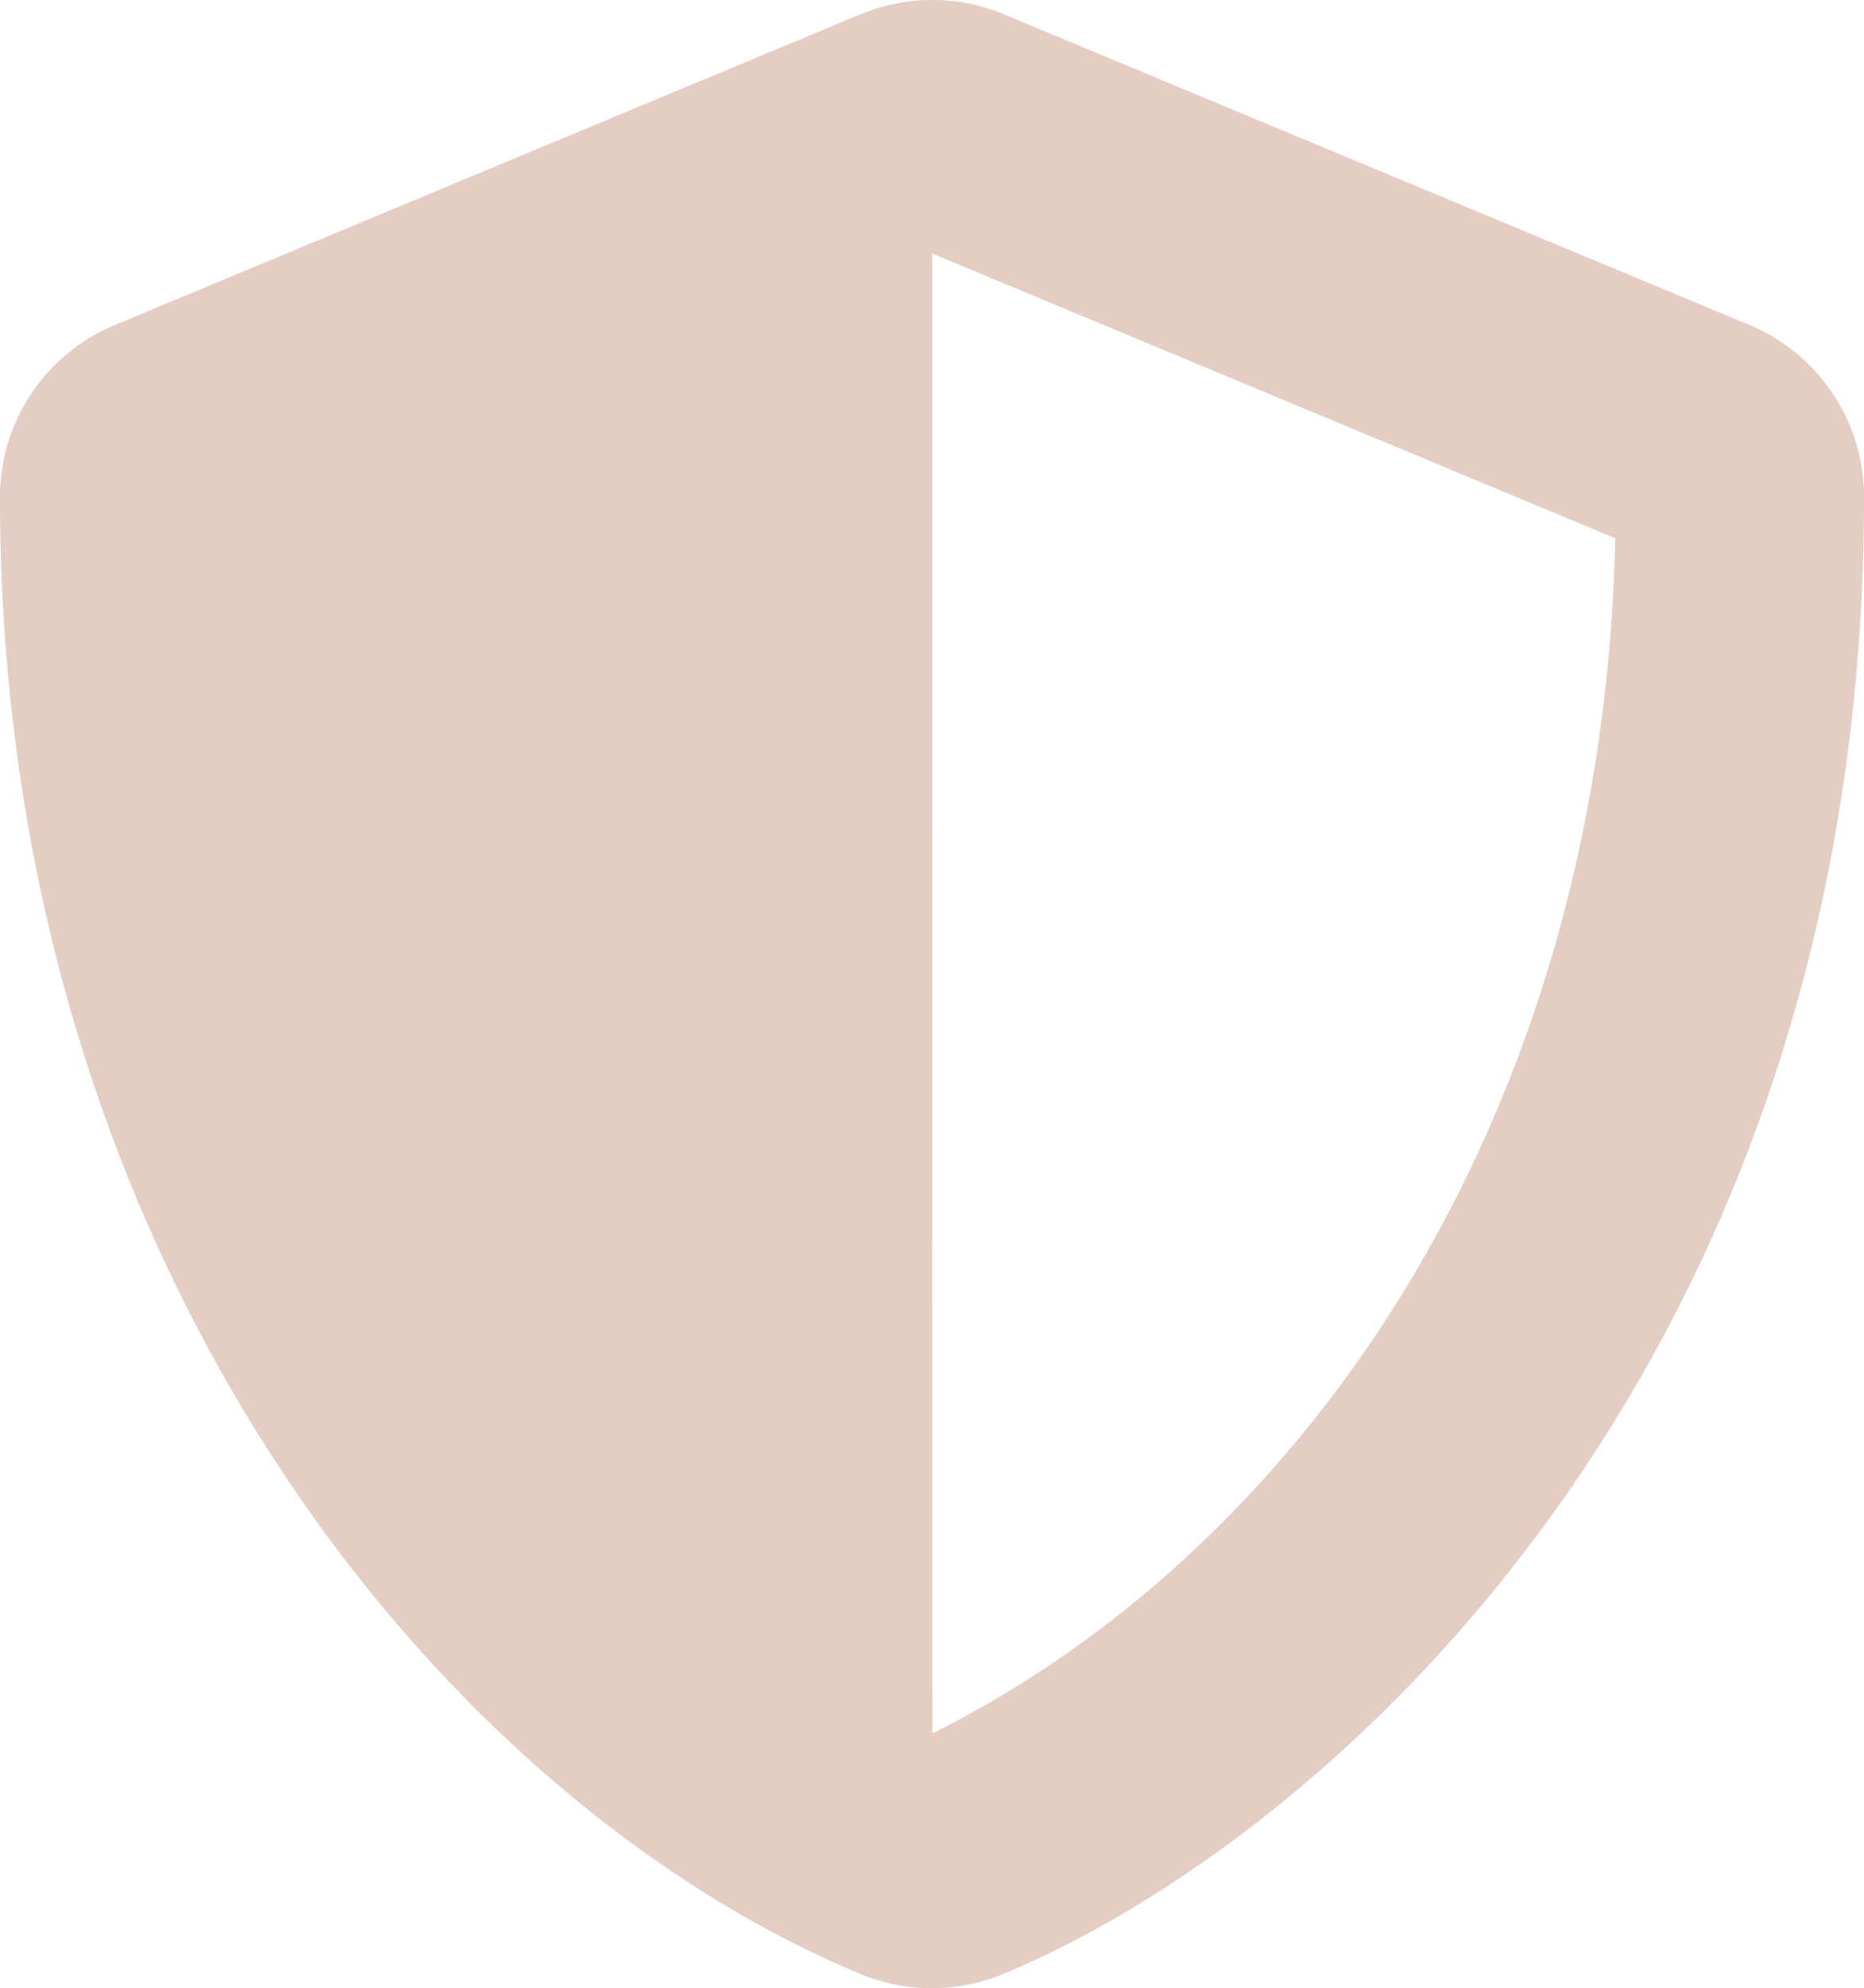 <svg xmlns="http://www.w3.org/2000/svg" width="41.206" height="43.949" viewBox="0 0 41.206 43.949"><path id="Icon_awesome-shield-alt" data-name="Icon awesome-shield-alt" d="M39.8,7.185,23.316.317a4.134,4.134,0,0,0-3.168,0L3.666,7.185a4.116,4.116,0,0,0-2.541,3.8c0,17.041,9.829,28.819,19.015,32.647a4.134,4.134,0,0,0,3.168,0c7.357-3.065,19.024-13.65,19.024-32.647A4.122,4.122,0,0,0,39.8,7.185ZM21.737,38.313l-.005-20.907,0-11.8,15.1,6.293c-.283,13-7.048,22.415-15.092,26.415Z" transform="translate(-1.125 -0.002)" fill="#e4cdc2"></path></svg>